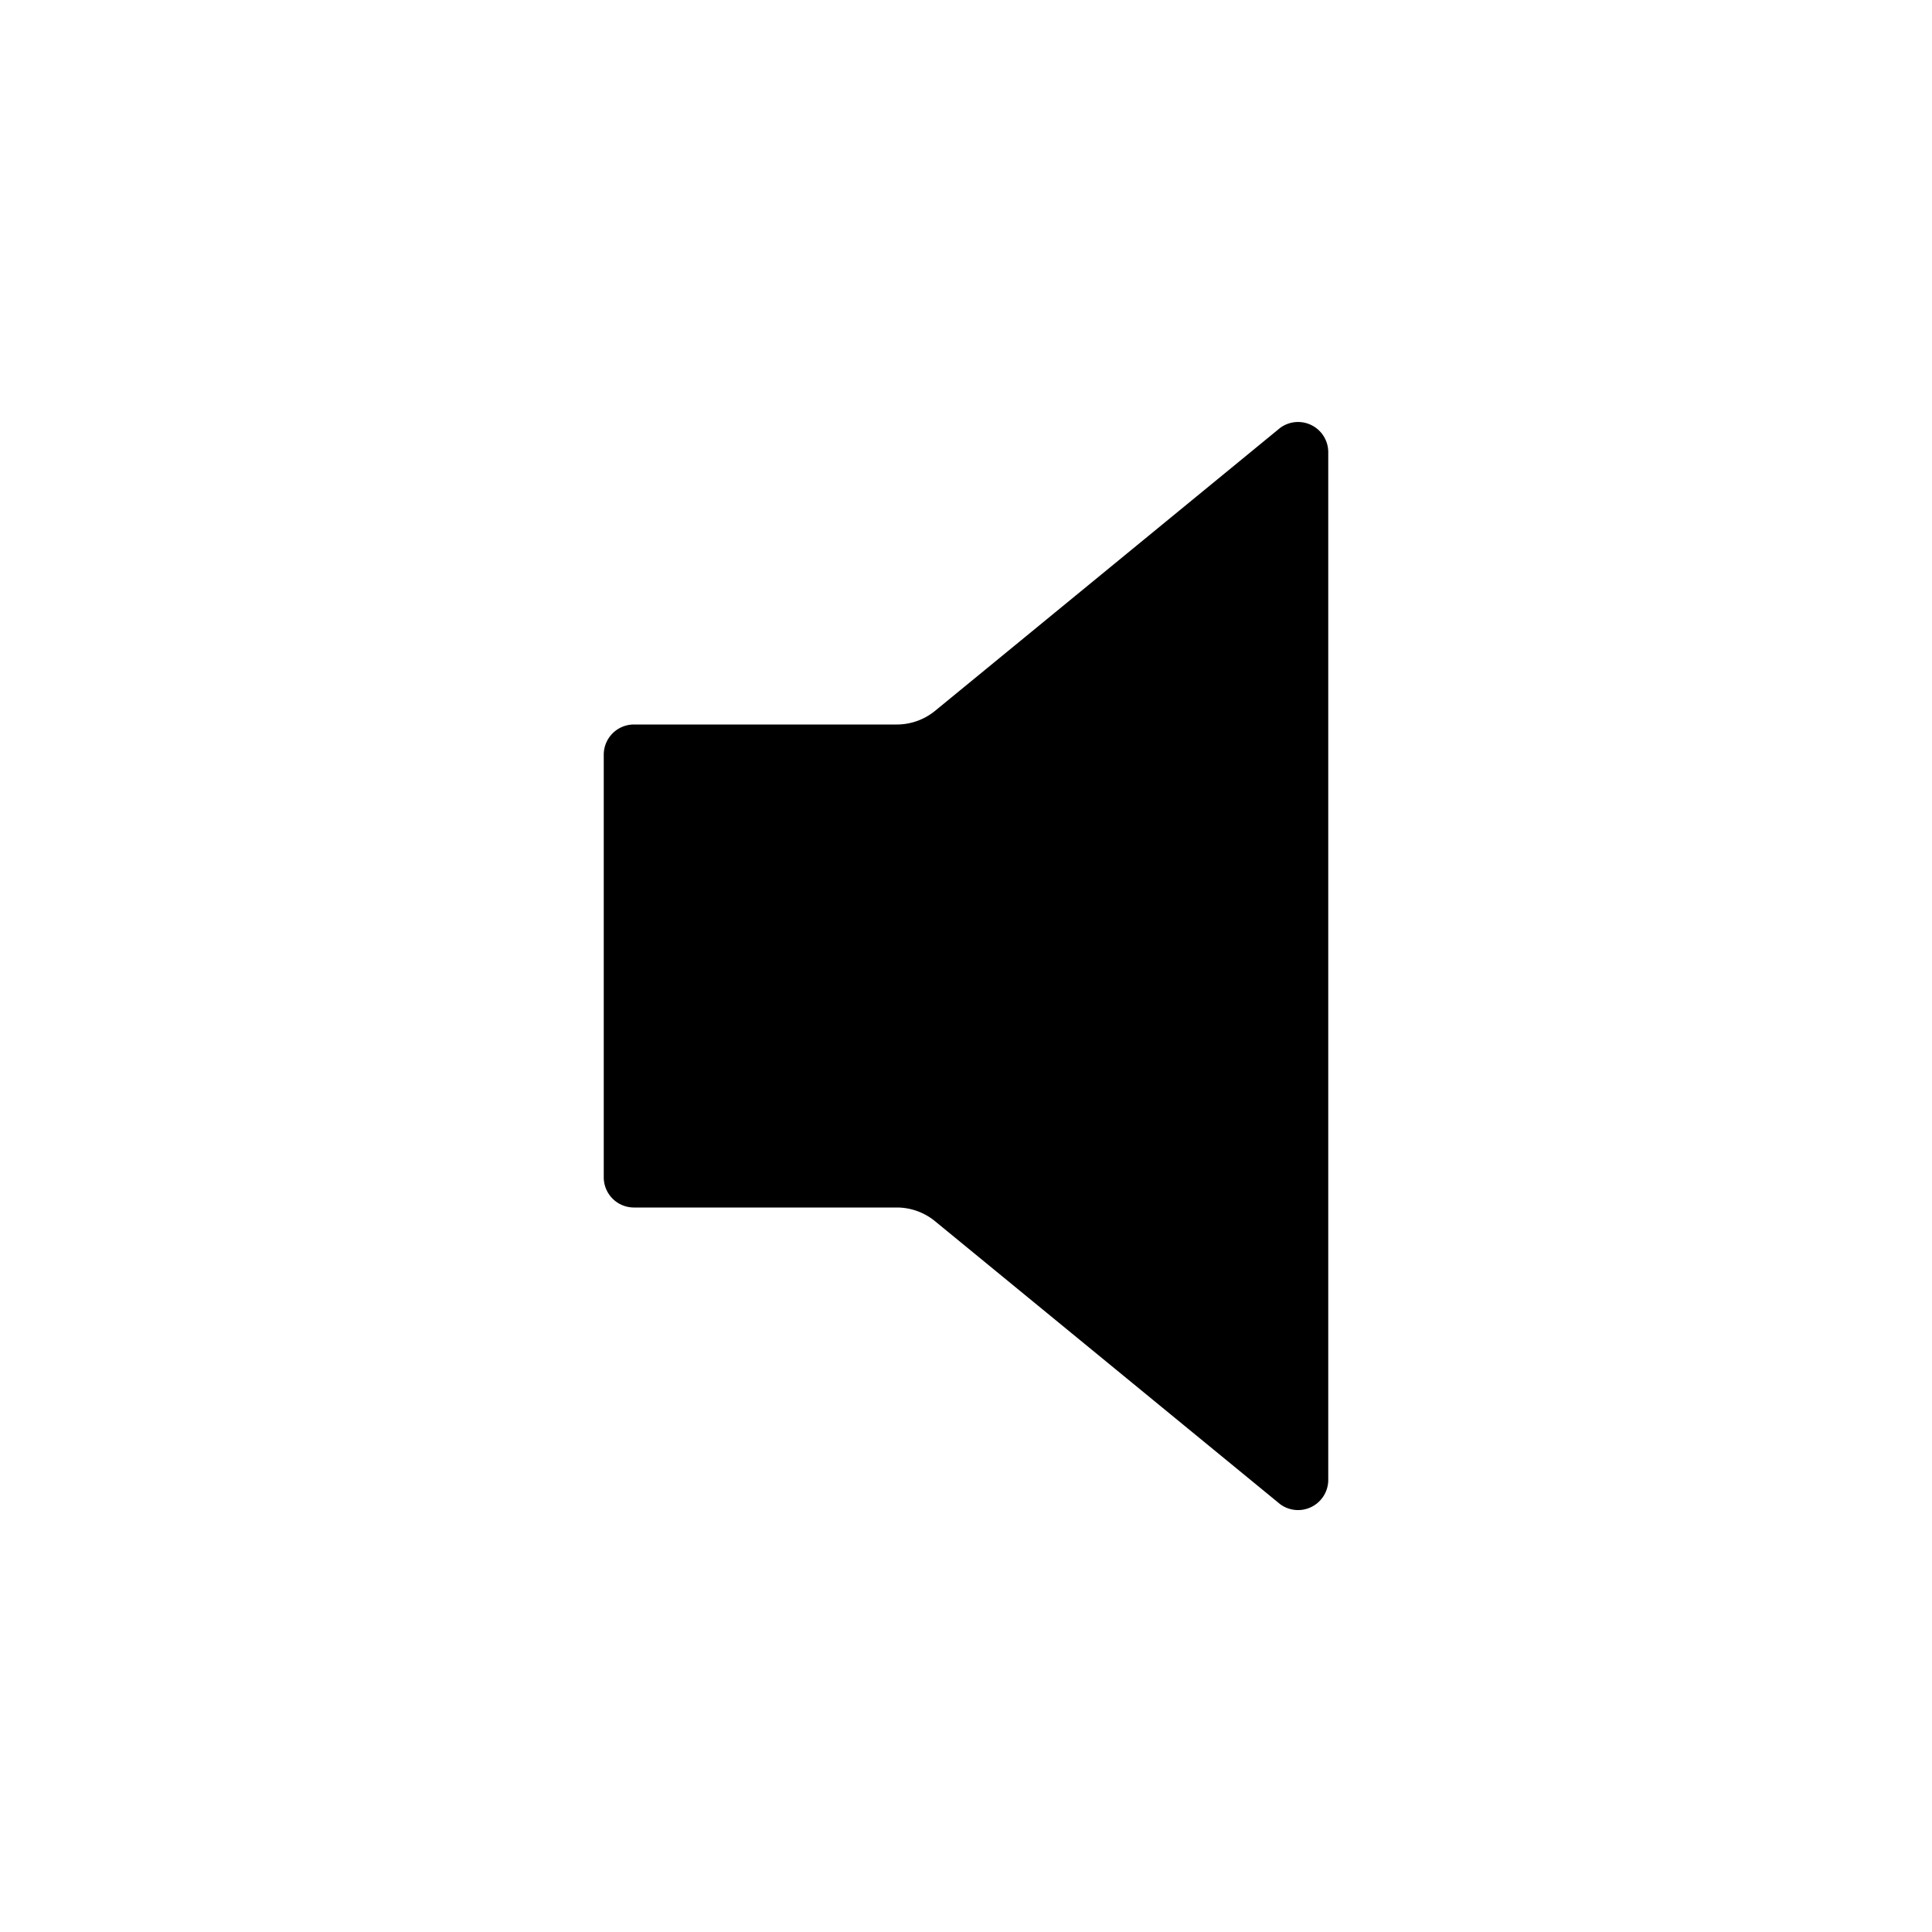 <svg xmlns="http://www.w3.org/2000/svg" viewBox="0 0 512 512" class="ionicon"><path d="M237.65 192H168a8 8 0 0 0-8 8v112a8 8 0 0 0 8 8h69.65a16 16 0 0 1 10.14 3.63l91.47 75a8 8 0 0 0 12.74-6.46V119.83a8 8 0 0 0-12.74-6.44l-91.47 75a16 16 0 0 1-10.14 3.61" stroke-linecap="round" stroke-linejoin="round" class="ionicon-fill-none ionicon-stroke-width"/></svg>